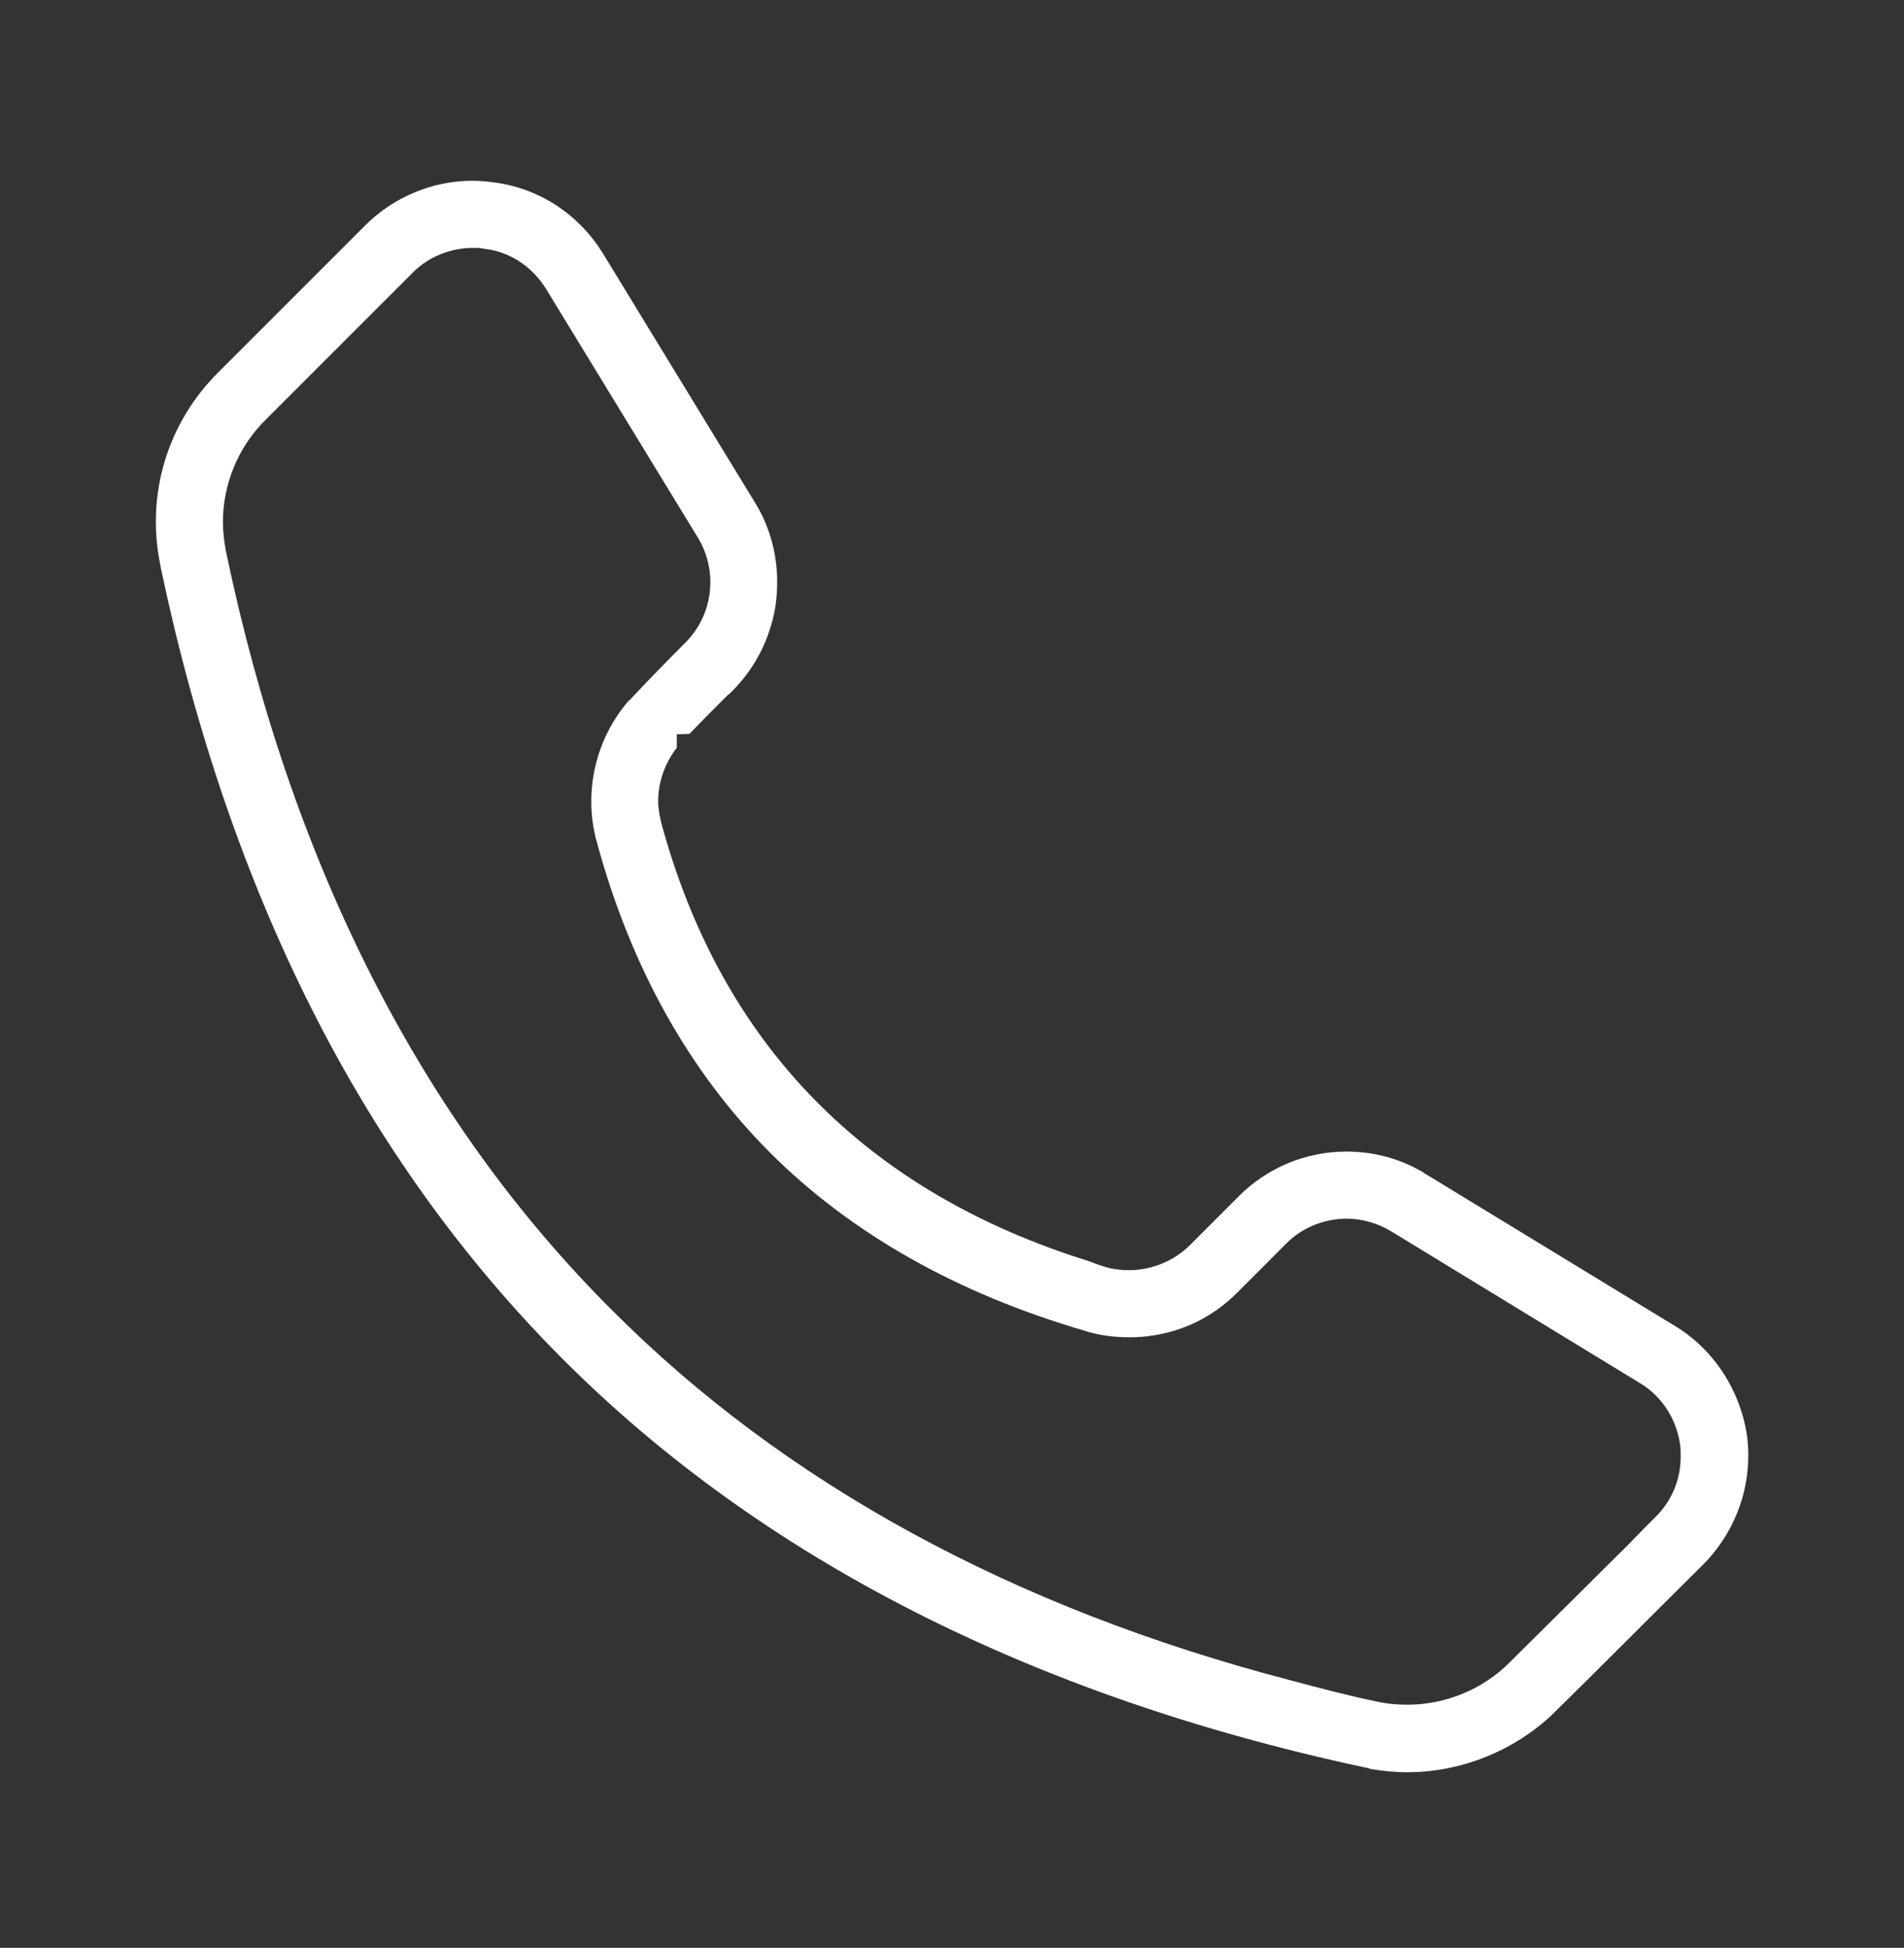<svg width="44" height="45" viewBox="0 0 44 45" fill="none" xmlns="http://www.w3.org/2000/svg">
<rect x="0" y="0" width="44" height="45" fill="#333333" stroke="none"/>
<path d="M38.709 30.634L32.949 27.124L32.899 27.094L32.889 27.084C32.349 26.764 31.739 26.604 31.119 26.604C30.179 26.604 29.289 26.974 28.629 27.634L27.5 28.764C27.13 29.134 26.61 29.344 26.09 29.344C25.91 29.344 25.73 29.324 25.56 29.274C25.45 29.244 25.37 29.214 25.29 29.184L25.19 29.144C20.02 27.544 16.67 24.134 15.28 19.005C15.25 18.875 15.21 18.695 15.21 18.505C15.21 18.055 15.37 17.625 15.64 17.275V16.965L15.93 16.955C16.21 16.665 16.52 16.355 16.82 16.055L16.85 16.035L16.88 16.005C16.91 15.985 16.93 15.955 16.95 15.935C17.47 15.405 17.8 14.735 17.92 14.005C17.95 13.795 17.96 13.615 17.96 13.445C17.96 12.805 17.79 12.165 17.45 11.615L13.94 5.866C13.37 4.936 12.431 4.326 11.351 4.206C11.201 4.186 11.061 4.176 10.911 4.176C9.991 4.176 9.091 4.556 8.441 5.206L5.051 8.595C3.871 9.765 3.371 11.415 3.701 13.035L3.711 13.085V13.095C4.501 16.855 5.681 20.305 7.221 23.344C8.761 26.394 10.711 29.104 13.011 31.404C17.61 36.004 23.83 39.173 31.499 40.823L31.639 40.853L31.649 40.863C31.939 40.913 32.229 40.943 32.519 40.943C33.759 40.943 34.979 40.453 35.879 39.603L35.979 39.503C36.979 38.523 38.249 37.243 39.359 36.144C40.129 35.364 40.499 34.304 40.379 33.224C40.239 32.154 39.619 31.184 38.709 30.634ZM38.269 35.034C38.169 35.134 38.059 35.244 37.949 35.354C37.849 35.454 37.749 35.564 37.639 35.674C37.179 36.133 36.709 36.593 36.259 37.044C35.769 37.533 35.299 37.993 34.879 38.413C34.259 39.033 33.399 39.383 32.519 39.383C32.289 39.383 32.059 39.363 31.829 39.313C31.159 39.173 30.509 39.003 29.839 38.823C23.42 37.154 18.14 34.274 14.15 30.274C9.731 25.874 6.731 19.965 5.221 12.735C5.181 12.515 5.151 12.285 5.151 12.065C5.151 11.175 5.511 10.315 6.141 9.695L9.531 6.306C9.891 5.936 10.411 5.726 10.931 5.726C11.021 5.726 11.101 5.726 11.181 5.746C11.761 5.806 12.291 6.146 12.62 6.676L16.13 12.425C16.6 13.205 16.48 14.205 15.84 14.845C15.45 15.235 15.04 15.655 14.7 16.015L14.55 16.175H14.54C13.771 17.055 13.48 18.275 13.781 19.415L13.801 19.475V19.485C14.591 22.374 15.94 24.774 17.81 26.644C19.68 28.504 22.12 29.884 25.07 30.744L25.13 30.764C25.44 30.854 25.77 30.894 26.09 30.894C26.27 30.894 26.43 30.884 26.56 30.864C27.35 30.764 28.04 30.414 28.59 29.864L29.719 28.734C30.079 28.364 30.599 28.154 31.119 28.154C31.469 28.154 31.819 28.254 32.129 28.434L37.899 31.954C38.419 32.264 38.759 32.814 38.829 33.404C38.839 33.464 38.839 33.564 38.839 33.654C38.839 34.174 38.639 34.664 38.269 35.034Z" fill="white"/>
</svg>
